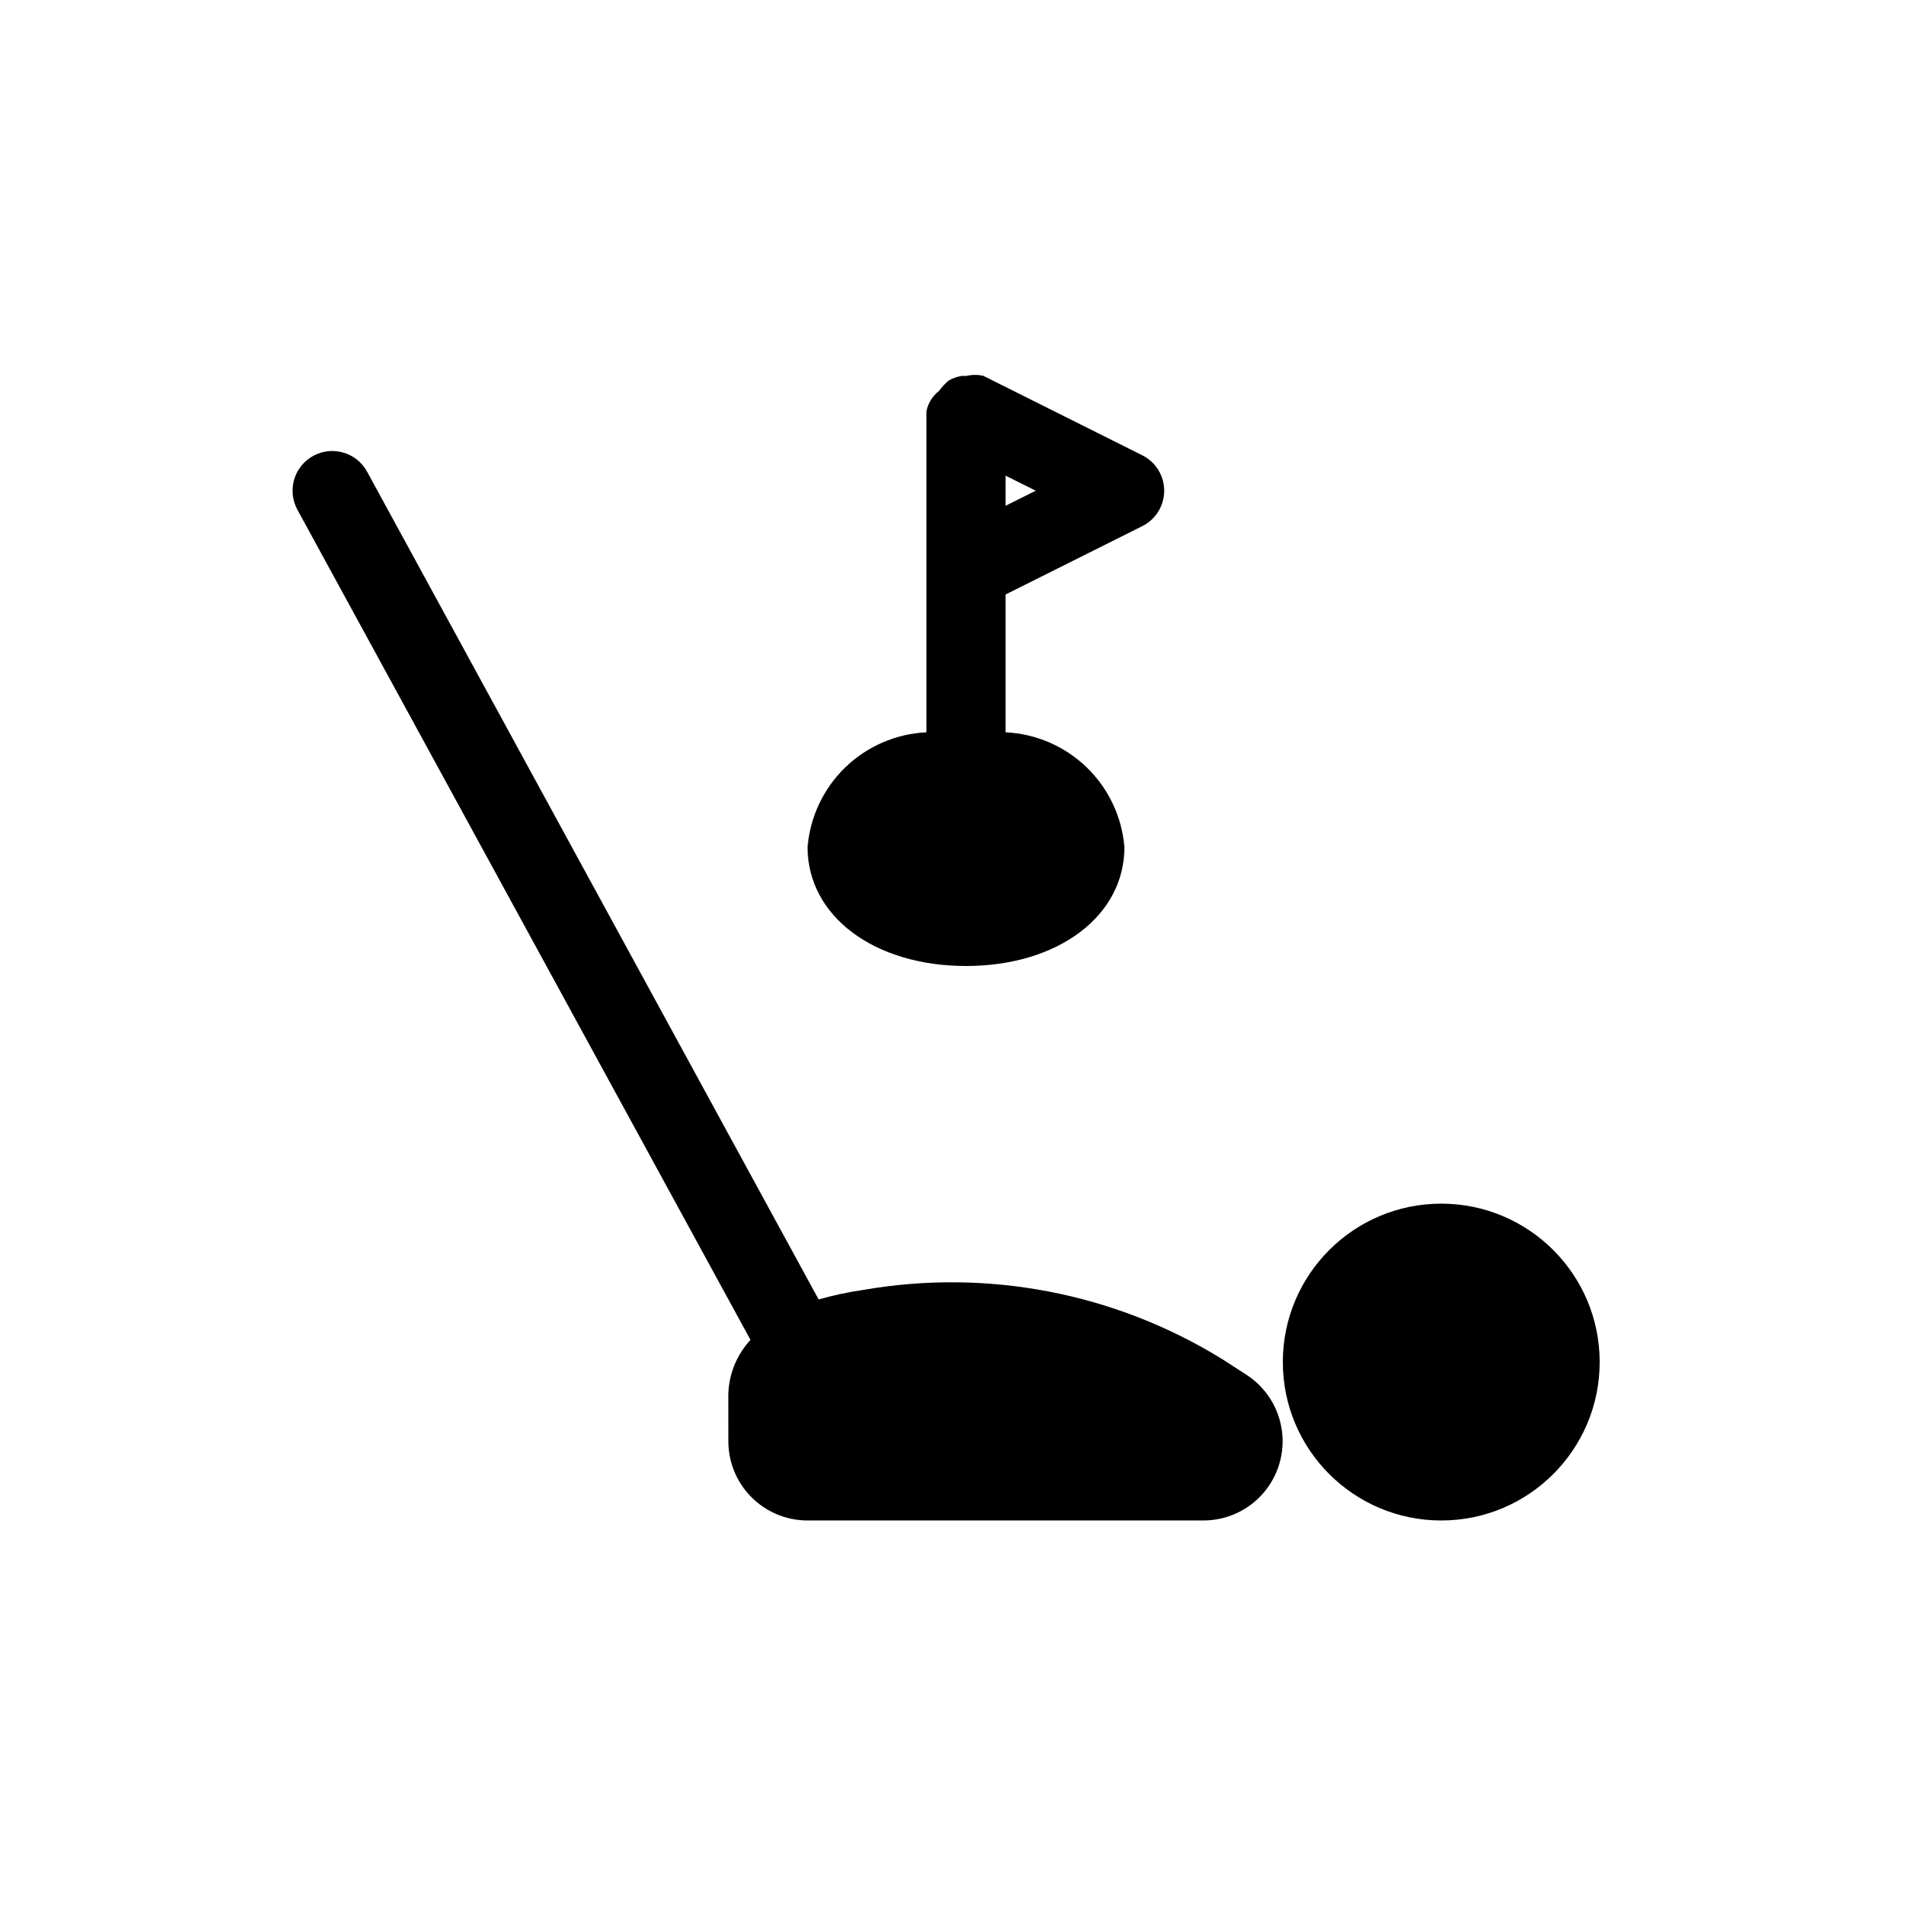 <?xml version="1.0" encoding="UTF-8"?>
<!-- Uploaded to: ICON Repo, www.svgrepo.com, Generator: ICON Repo Mixer Tools -->
<svg fill="#000000" width="800px" height="800px" version="1.1" viewBox="144 144 512 512" xmlns="http://www.w3.org/2000/svg">
 <g>
  <path d="m337.02 525.95c0 5.57 2.211 10.91 6.148 14.844 3.938 3.938 9.273 6.148 14.844 6.148h104.96c6.074-0.016 11.848-2.664 15.82-7.258 3.977-4.598 5.766-10.691 4.902-16.707-0.859-6.016-4.285-11.363-9.391-14.66l-6.508-4.199 0.004 0.004c-28.402-17.512-62.23-24.008-95.098-18.266-3.969 0.566-7.898 1.41-11.754 2.519l-119.66-219.37c-2.781-5.102-9.172-6.981-14.273-4.199-5.102 2.785-6.981 9.176-4.199 14.277l120.07 220c-3.906 4.211-6.016 9.785-5.875 15.531z"/>
  <path d="m567.93 504.96c0 23.188-18.797 41.984-41.984 41.984-23.184 0-41.984-18.797-41.984-41.984 0-23.184 18.801-41.98 41.984-41.98 23.188 0 41.984 18.797 41.984 41.98"/>
  <path d="m446.6 283.49c3.621-1.754 5.922-5.422 5.922-9.445s-2.301-7.695-5.922-9.445l-41.984-20.992c-1.449-0.34-2.957-0.34-4.41 0h-1.258c-1.258 0.195-2.469 0.621-3.57 1.258-0.945 0.805-1.789 1.723-2.519 2.731-1.746 1.348-2.941 3.289-3.356 5.457v85.016c-8.051 0.383-15.688 3.684-21.484 9.285-5.793 5.602-9.352 13.121-10.004 21.156 0 18.262 17.633 31.488 41.984 31.488s41.984-13.227 41.984-31.488c-0.656-8.035-4.211-15.555-10.008-21.156-5.793-5.602-13.43-8.902-21.48-9.285v-36.523zm-36.105-5.457v-7.977l7.977 3.988z"/>
 </g>
</svg>